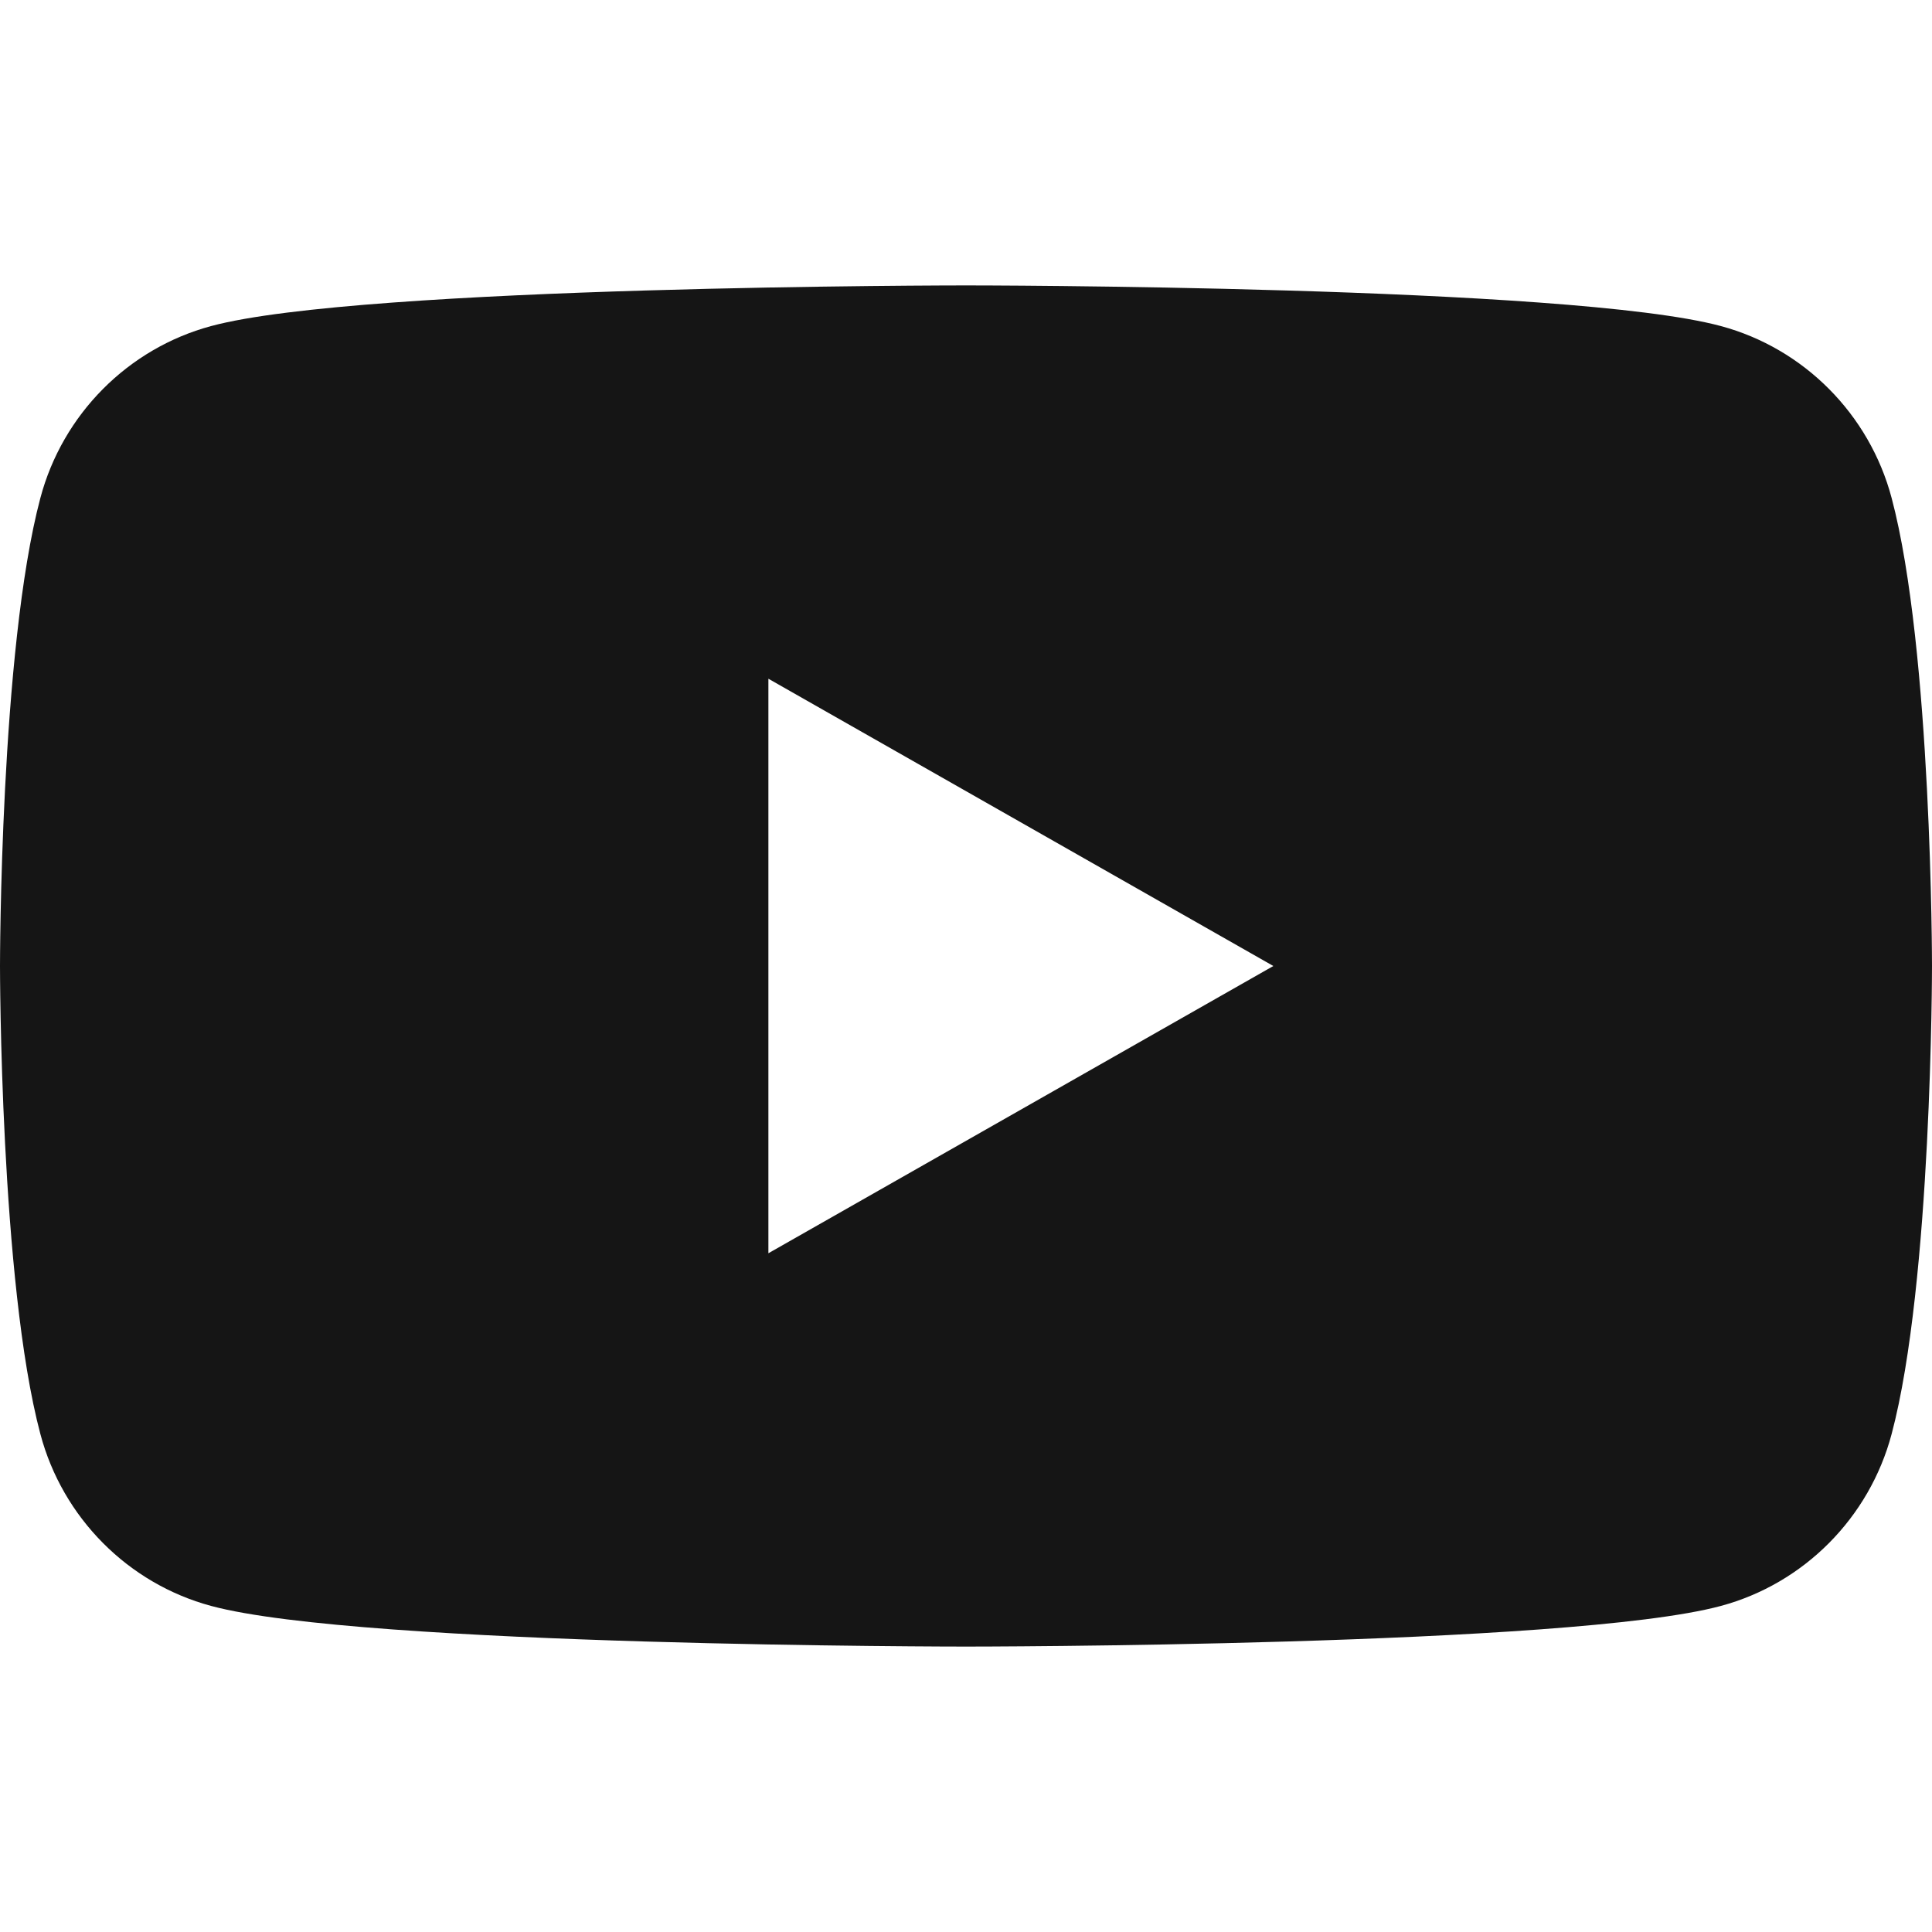 <svg id="Logo" xmlns="http://www.w3.org/2000/svg" viewBox="0 0 100 100" width="100" height="100"><defs><style>.cls-1{fill:#151515;}</style></defs><path class="cls-1" d="m97.91,25.774c-1.15-4.33-4.538-7.741-8.841-8.898-7.798-2.103-39.069-2.103-39.069-2.103,0,0-31.271,0-39.069,2.103-4.303,1.157-7.691,4.568-8.841,8.898C0,33.623,0,50,0,50c0,0,0,16.377,2.09,24.226,1.15,4.33,4.539,7.741,8.841,8.898,7.798,2.103,39.069,2.103,39.069,2.103,0,0,31.271,0,39.069-2.103,4.303-1.157,7.691-4.568,8.841-8.898,2.09-7.849,2.09-24.226,2.09-24.226,0,0,0-16.377-2.09-24.226Zm-58.138,39.094v-29.737l26.136,14.869-26.136,14.868Z"/></svg>